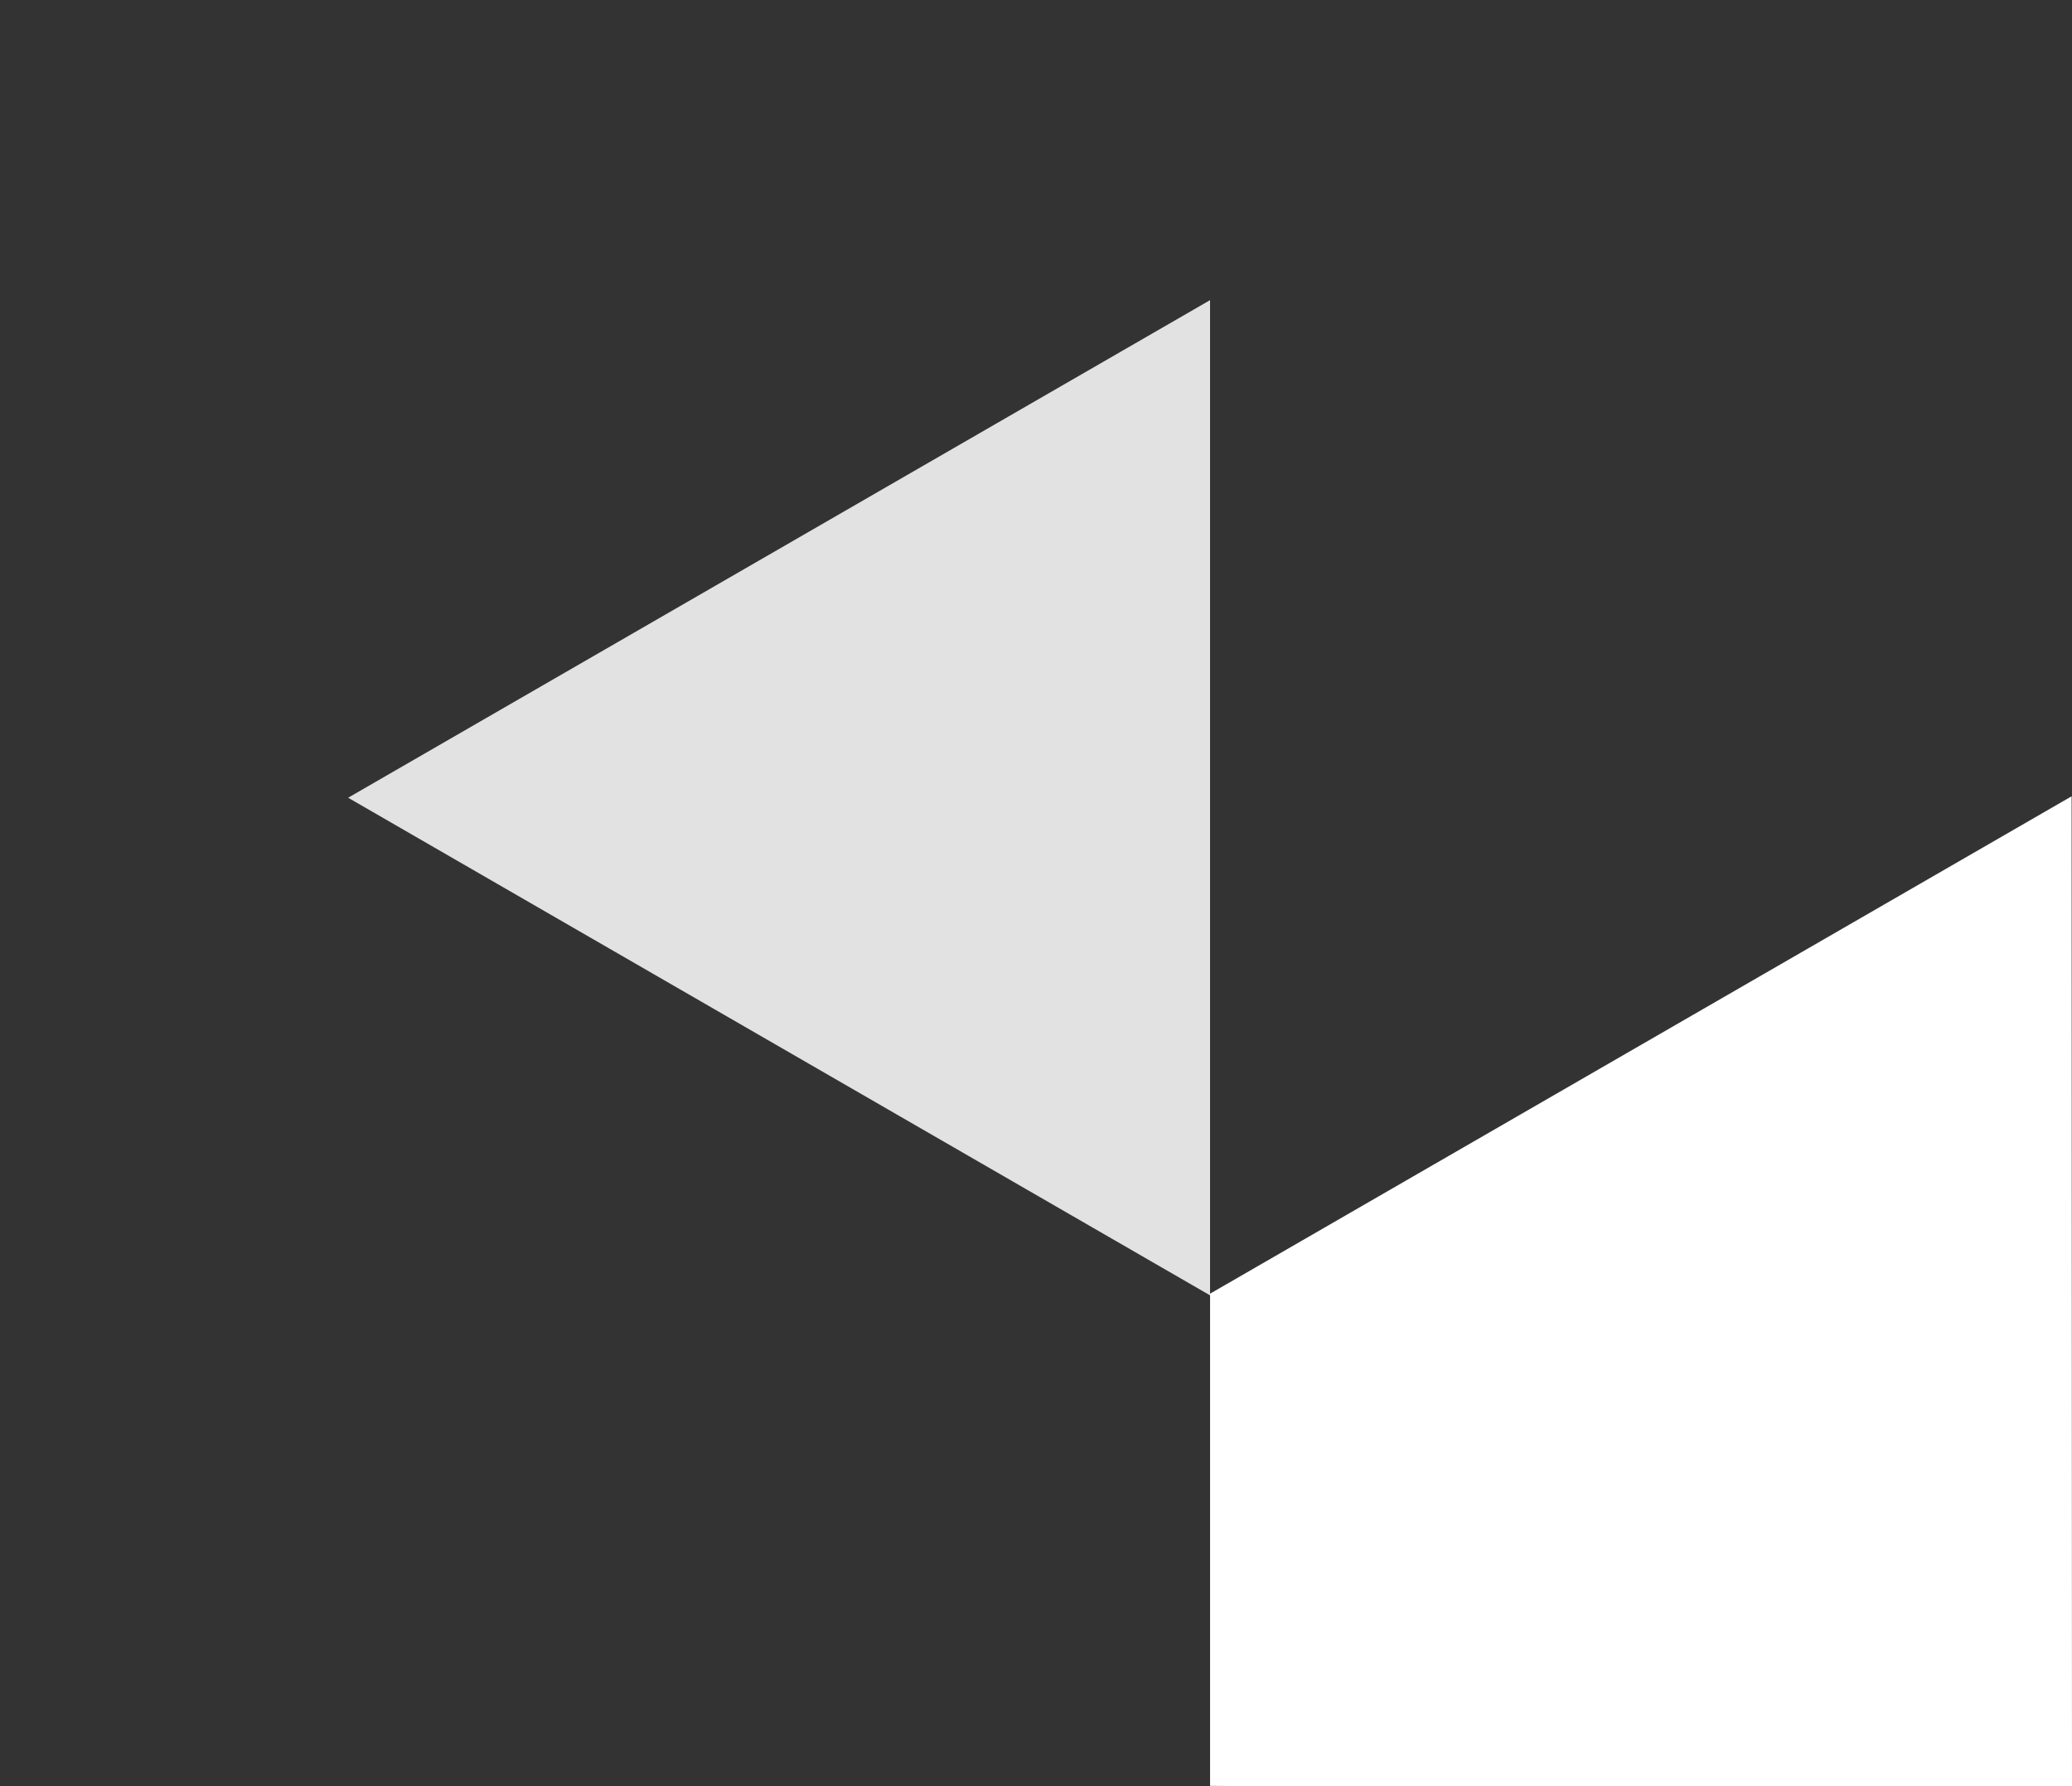 <?xml version="1.0" encoding="utf-8"?>
<!-- Generator: Adobe Illustrator 24.3.0, SVG Export Plug-In . SVG Version: 6.00 Build 0)  -->
<svg version="1.1" id="Layer_1" xmlns="http://www.w3.org/2000/svg" xmlns:xlink="http://www.w3.org/1999/xlink" x="0px" y="0px"
	 viewBox="0 0 621.97 536.25" style="enable-background:new 0 0 621.97 536.25;" xml:space="preserve">
<rect x="0" y="0" width="621.97" height="536.25" fill="#333333" stroke="none"/>
<style type="text/css">
	.st0{fill:#E2E2E2;}
	.st1{fill:#FFFFFF;}
</style>
<polyline class="st0" points="363.23,388.85 104.5,239.47 363.23,90.1 363.23,388.85 "/>
<polyline class="st1" points="621.97,537.87 621.85,239.04 363.11,388.42 363.24,388.49 363.24,536.1 621.97,537.87 "/>
</svg>
